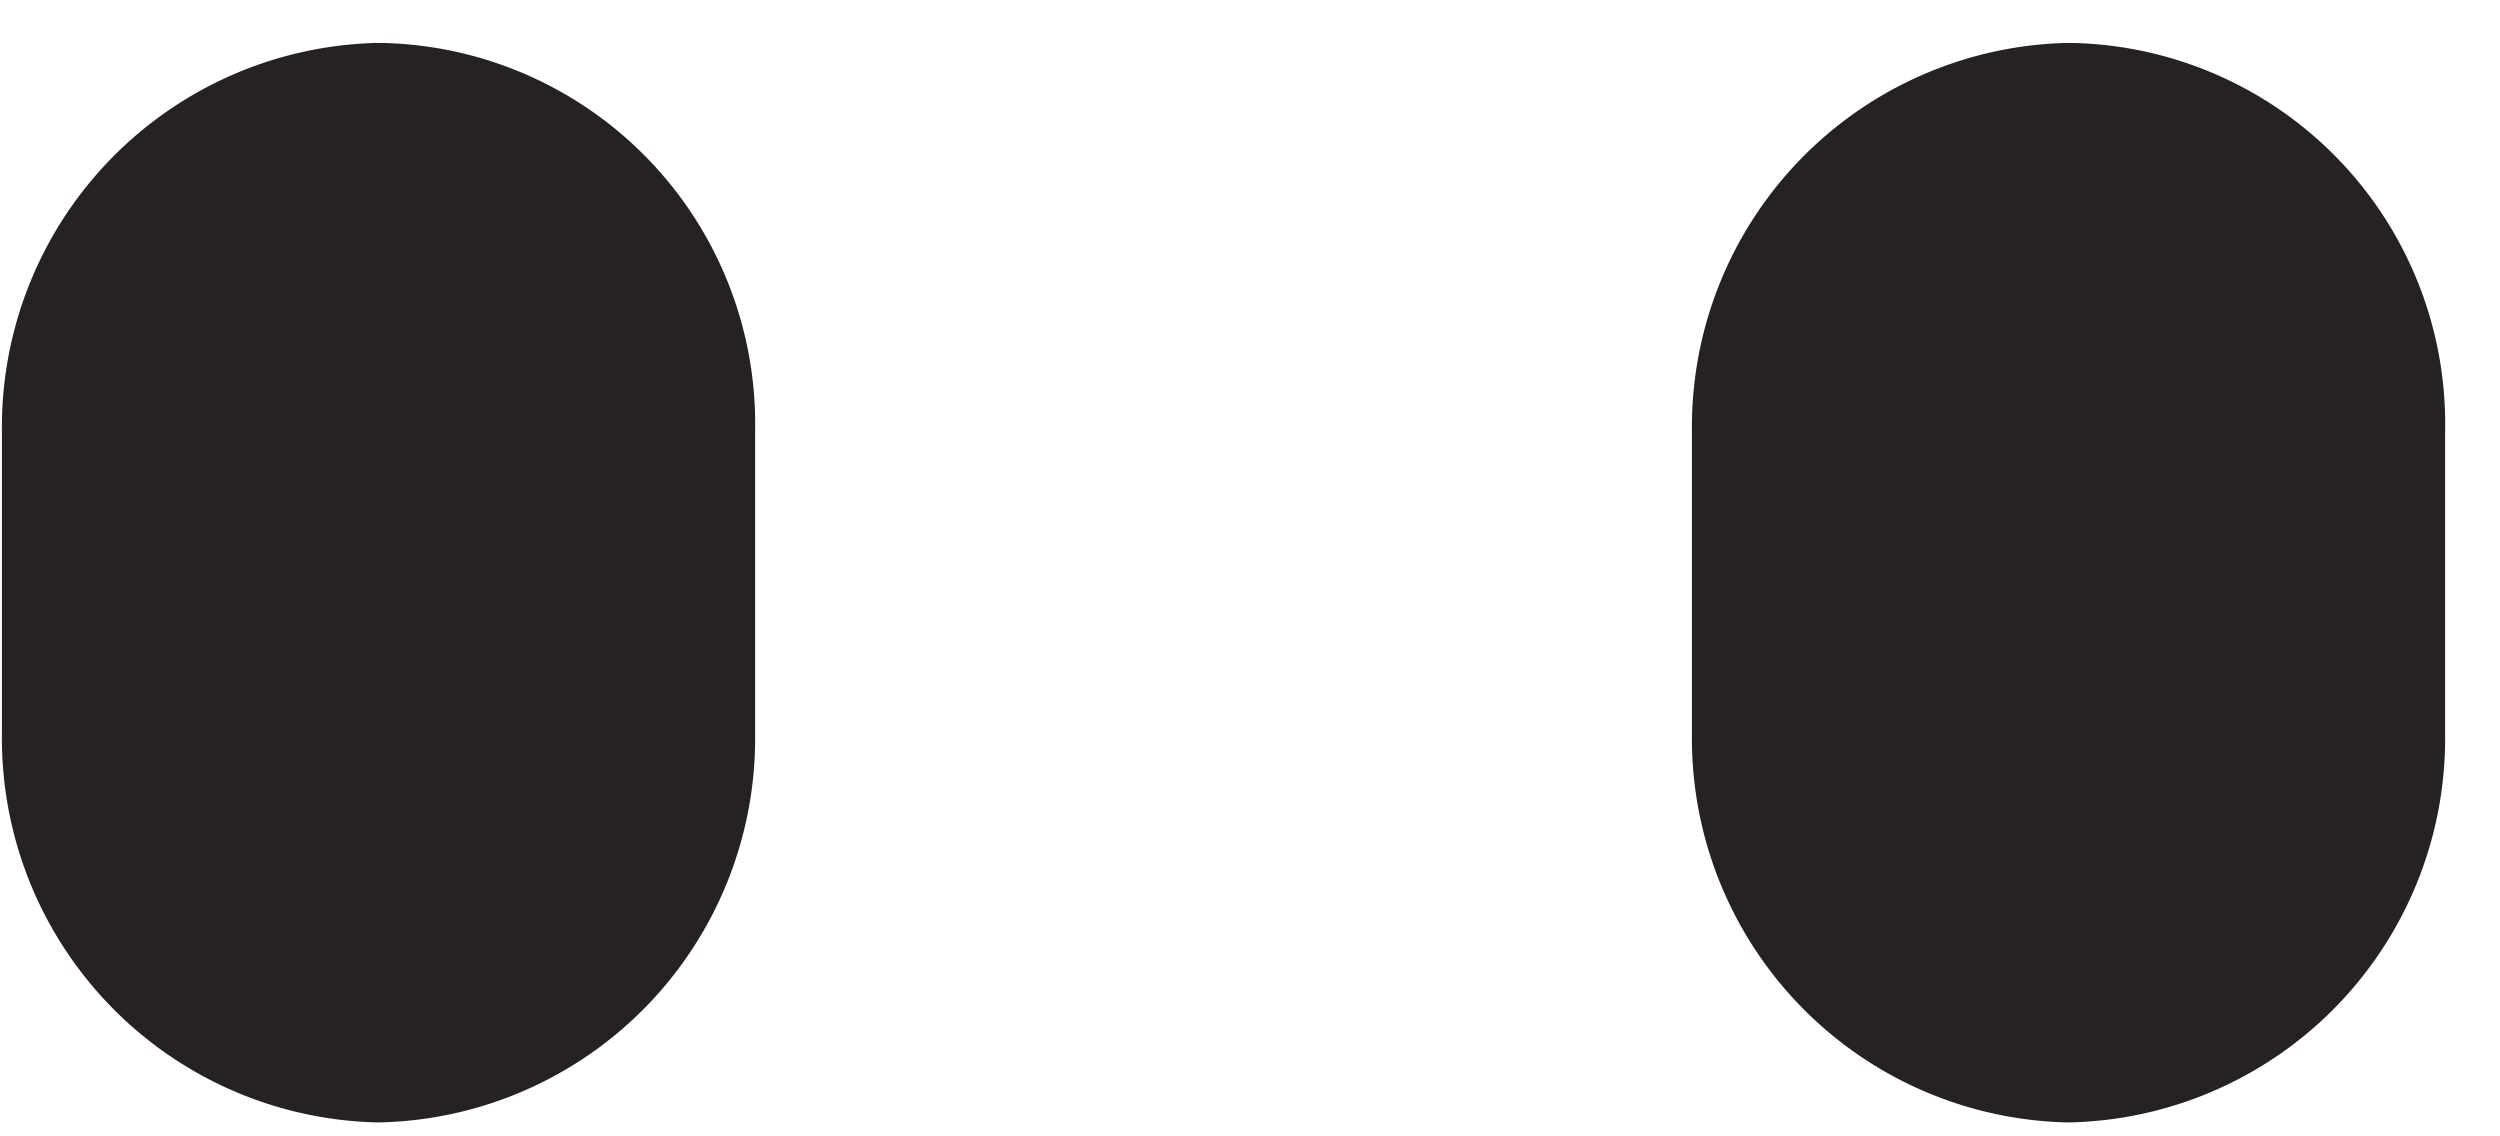 <svg width="44" height="20" fill="none" xmlns="http://www.w3.org/2000/svg"><path d="M6.662.755A6.76 6.76 0 0 0 .034 7.602v5.306a6.76 6.76 0 0 0 6.628 6.847 6.76 6.76 0 0 0 6.628-6.847V7.602A6.708 6.708 0 0 0 6.662.755ZM36.406.755a6.76 6.76 0 0 0-6.628 6.847v5.306a6.76 6.76 0 0 0 6.628 6.847 6.76 6.76 0 0 0 6.628-6.847V7.602A6.706 6.706 0 0 0 36.406.755Z" fill="#262223"/></svg>